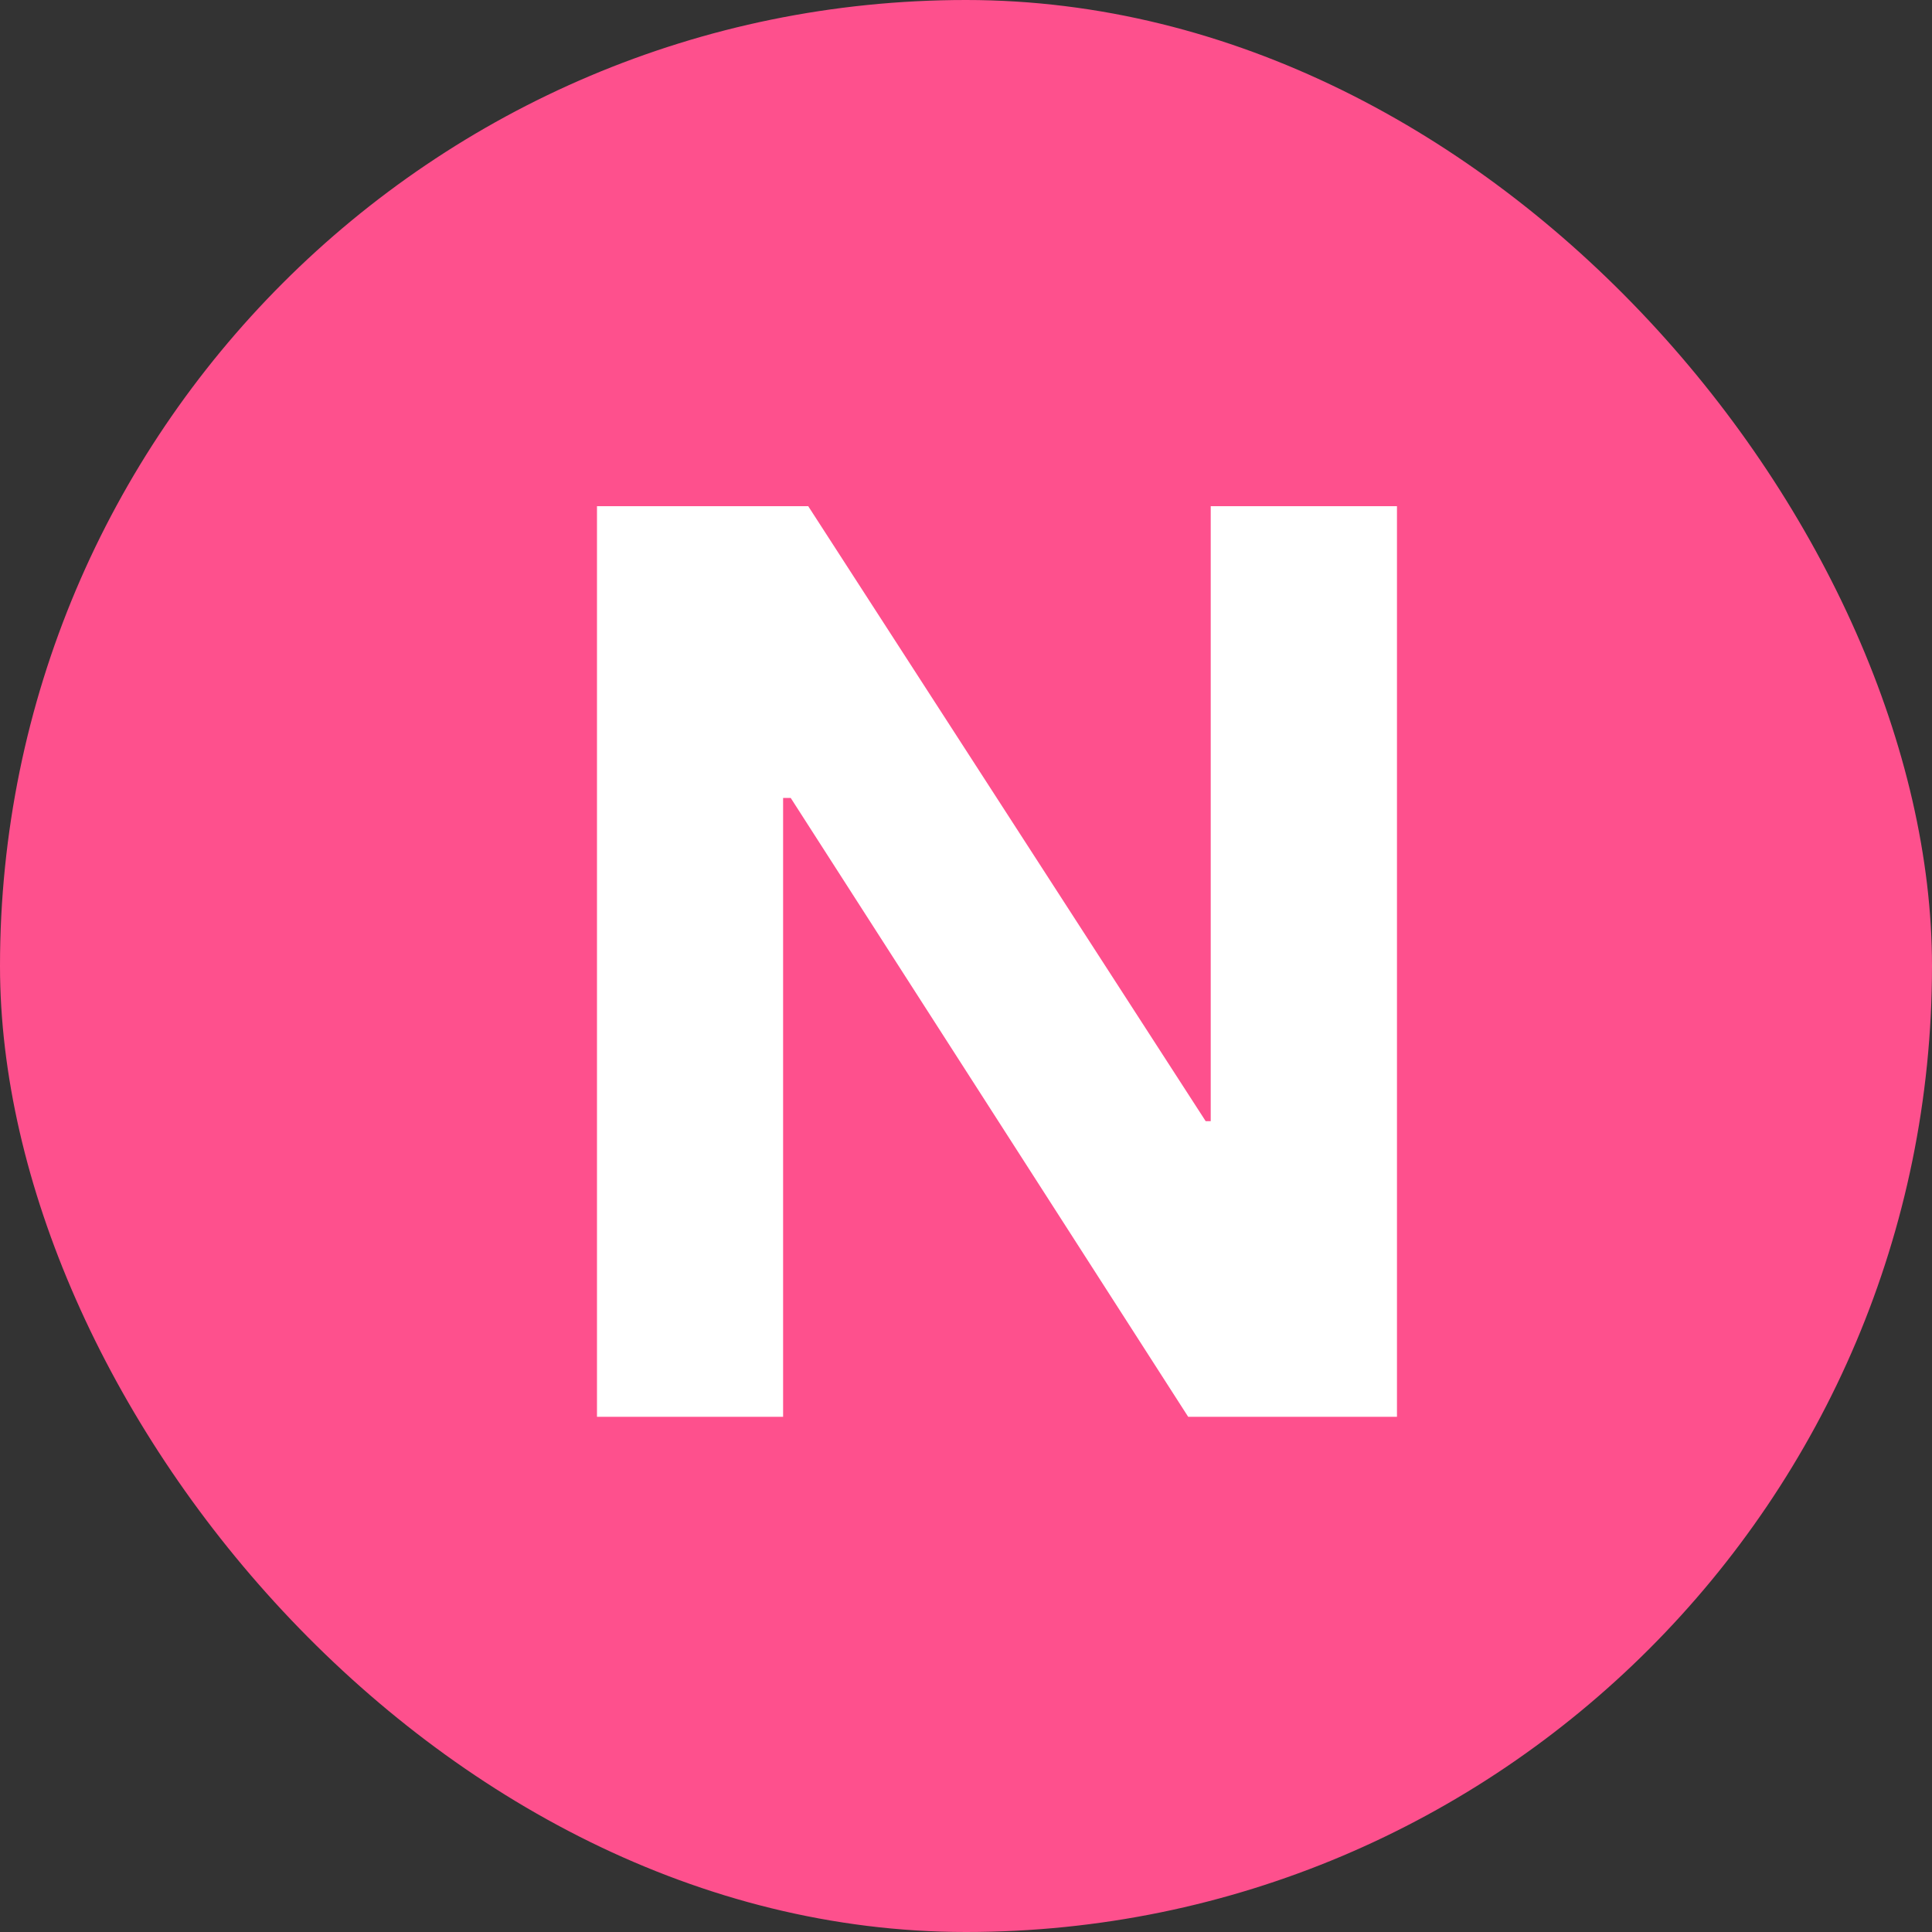 <svg width="15" height="15" viewBox="0 0 15 15" fill="none" xmlns="http://www.w3.org/2000/svg">
<rect x="0" y="0" width="15" height="15" fill="#333333" stroke="none"/>
<rect width="15" height="15" rx="7.5" fill="#FE508D"/>
<path d="M4.635 11V3.93H6.275L9.361 8.705H9.4V3.93H10.846V11H9.225L6.139 6.195H6.08V11H4.635Z" fill="white"/>
</svg>

